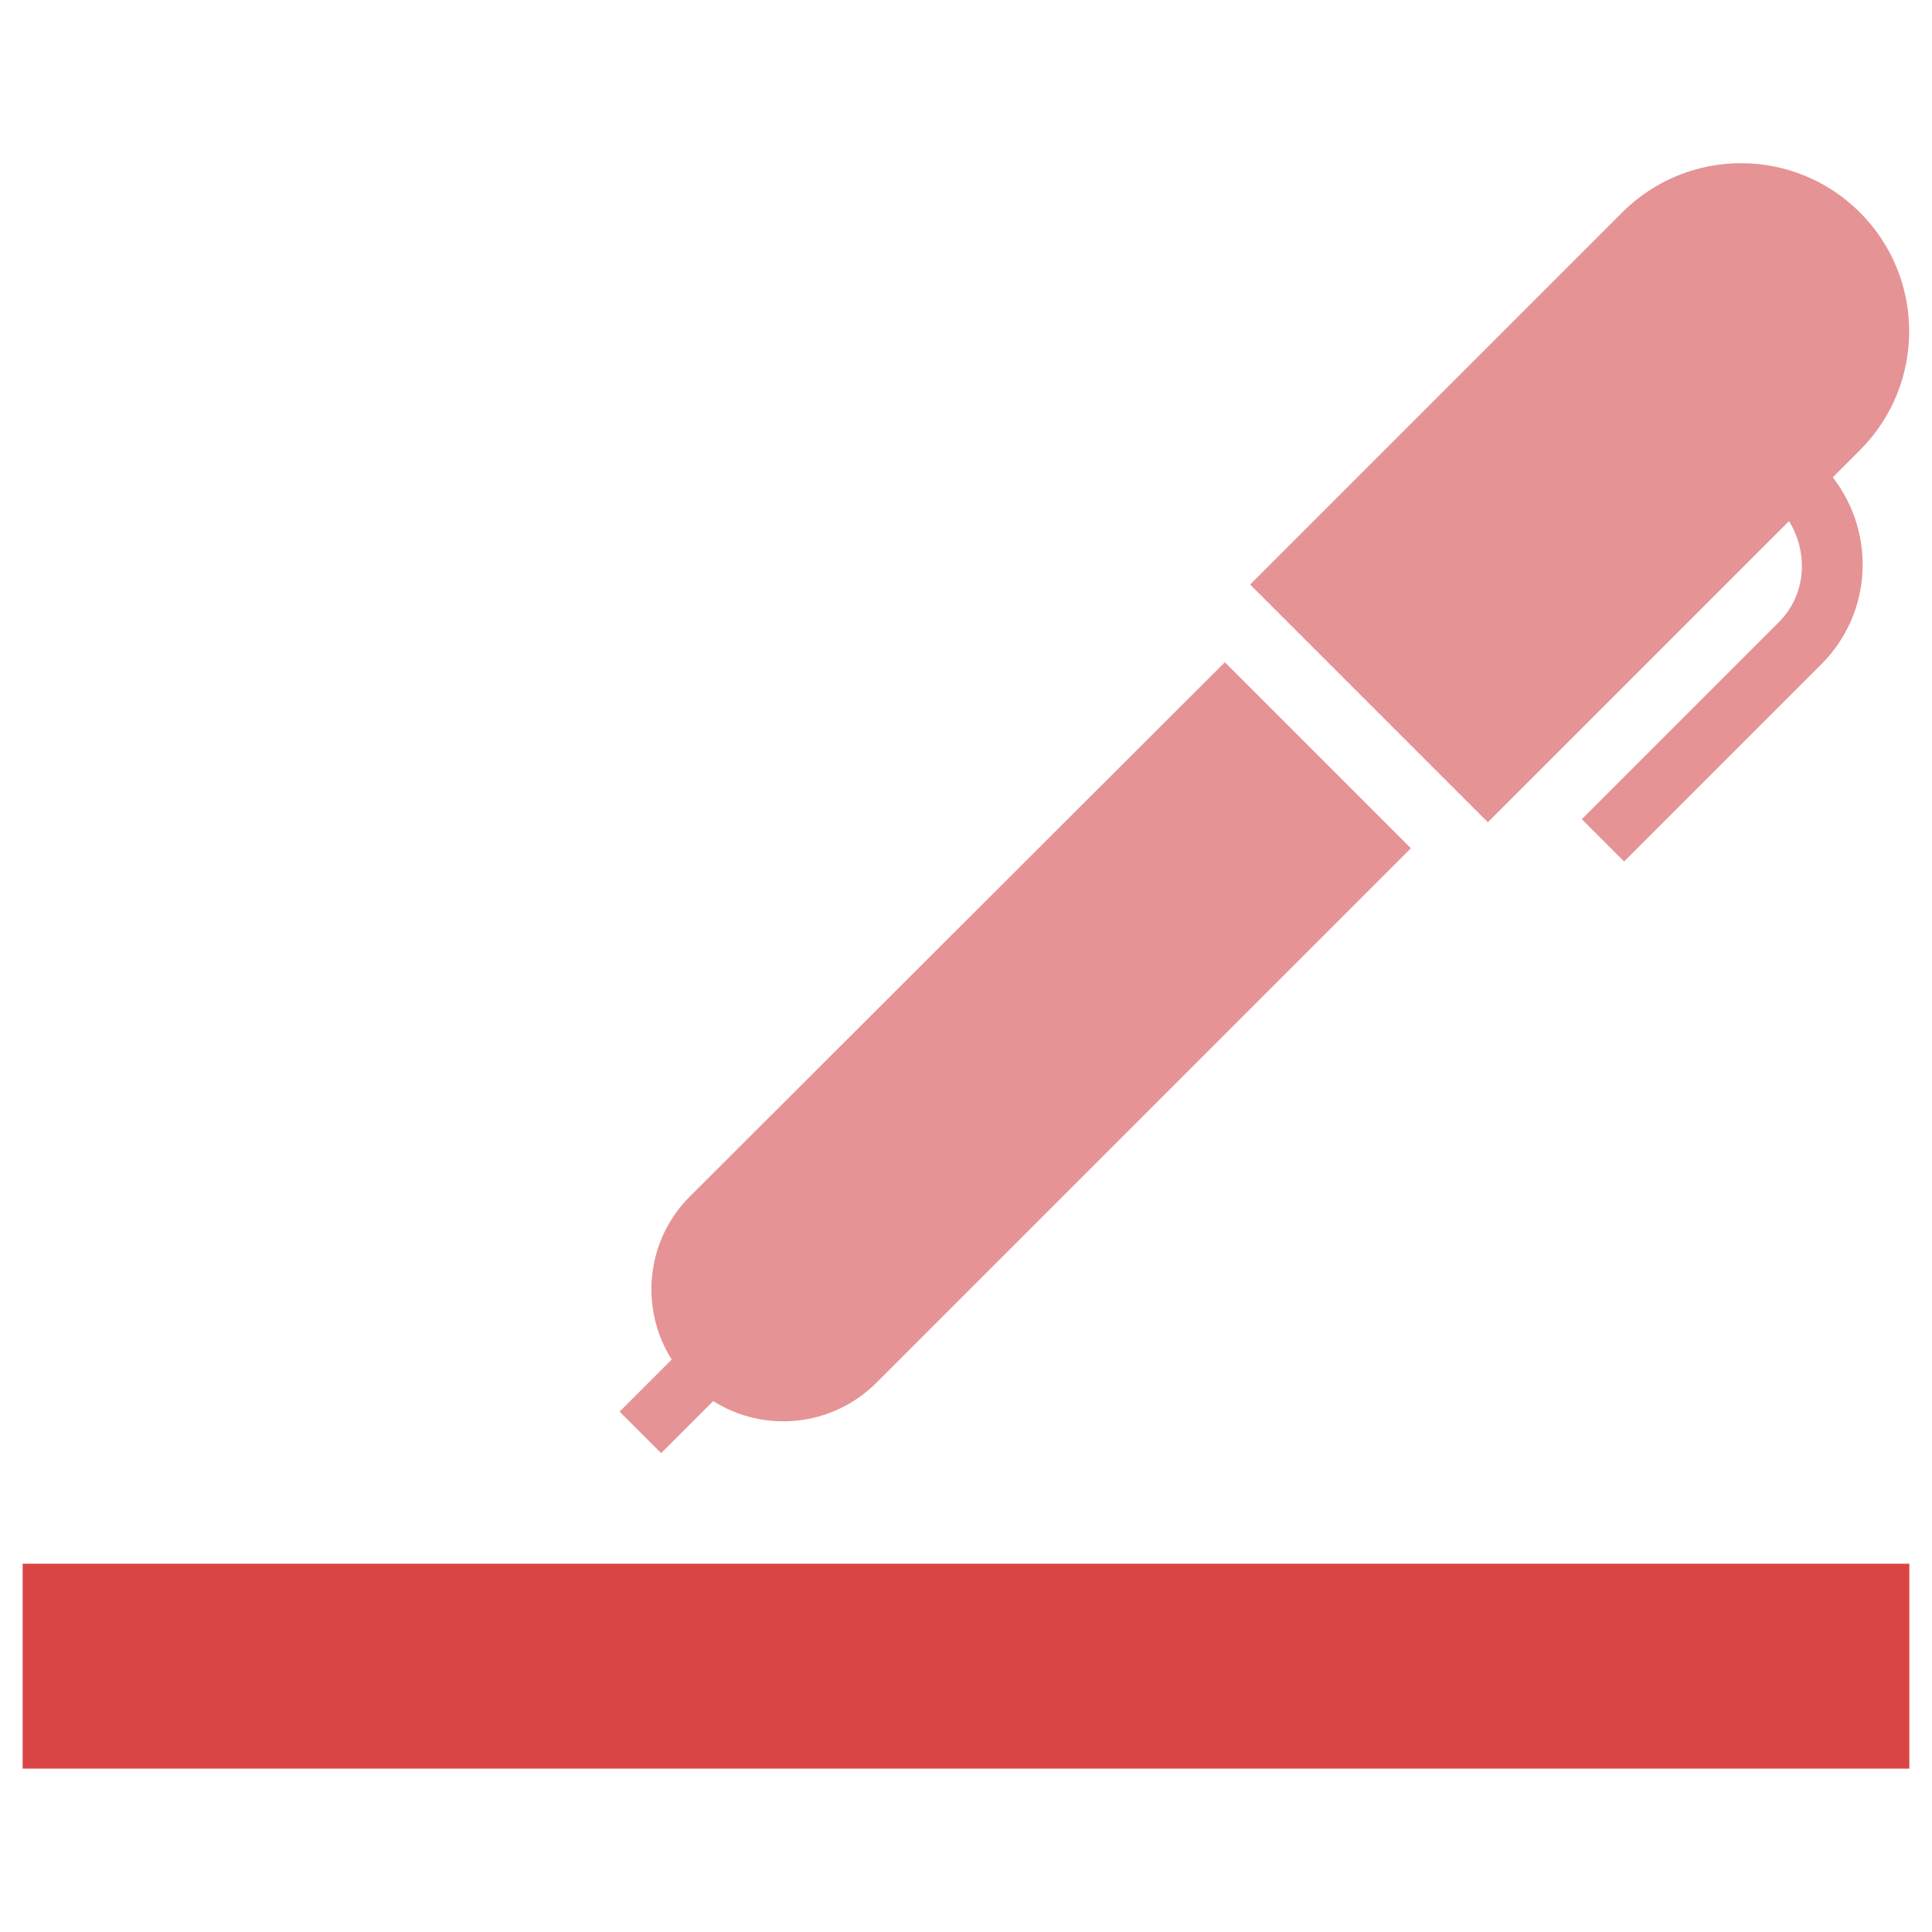<?xml version="1.0" encoding="utf-8"?>
<!-- Generator: Adobe Illustrator 21.0.2, SVG Export Plug-In . SVG Version: 6.00 Build 0)  -->
<svg version="1.1" id="Layer_1" xmlns="http://www.w3.org/2000/svg" xmlns:xlink="http://www.w3.org/1999/xlink" x="0px" y="0px"
	 viewBox="0 0 512 512" style="enable-background:new 0 0 512 512;" xml:space="preserve">
<style type="text/css">
	.st0{fill:#E59395;}
	.st1{fill:#D94545;}
</style>
<g>
	<g>
		<path class="st0" d="M182.8,317.1c-11.7,11.7-13.3,29.7-4.8,43.2l-13.8,13.8l11,11l13.8-13.8c13.5,8.5,31.4,6.9,43.2-4.8
			l141.7-141.7l-49.3-49.3L182.8,317.1z"/>
		<path class="st0" d="M485.7,126.5l7.2-7.2c17.4-17.4,17.4-45.6,0-63c-17.4-17.4-45.6-17.4-63,0l-98.6,98.6l63,63l79.8-79.8
			c5.2,8.4,4.6,19.5-2.7,26.8l-52.2,52.2l11.2,11.2l52.2-52.2C496.2,162.6,497.2,141.3,485.7,126.5z"/>
	</g>
	<rect x="6" y="414.4" class="st1" width="500" height="54.3"/>
</g>
</svg>
